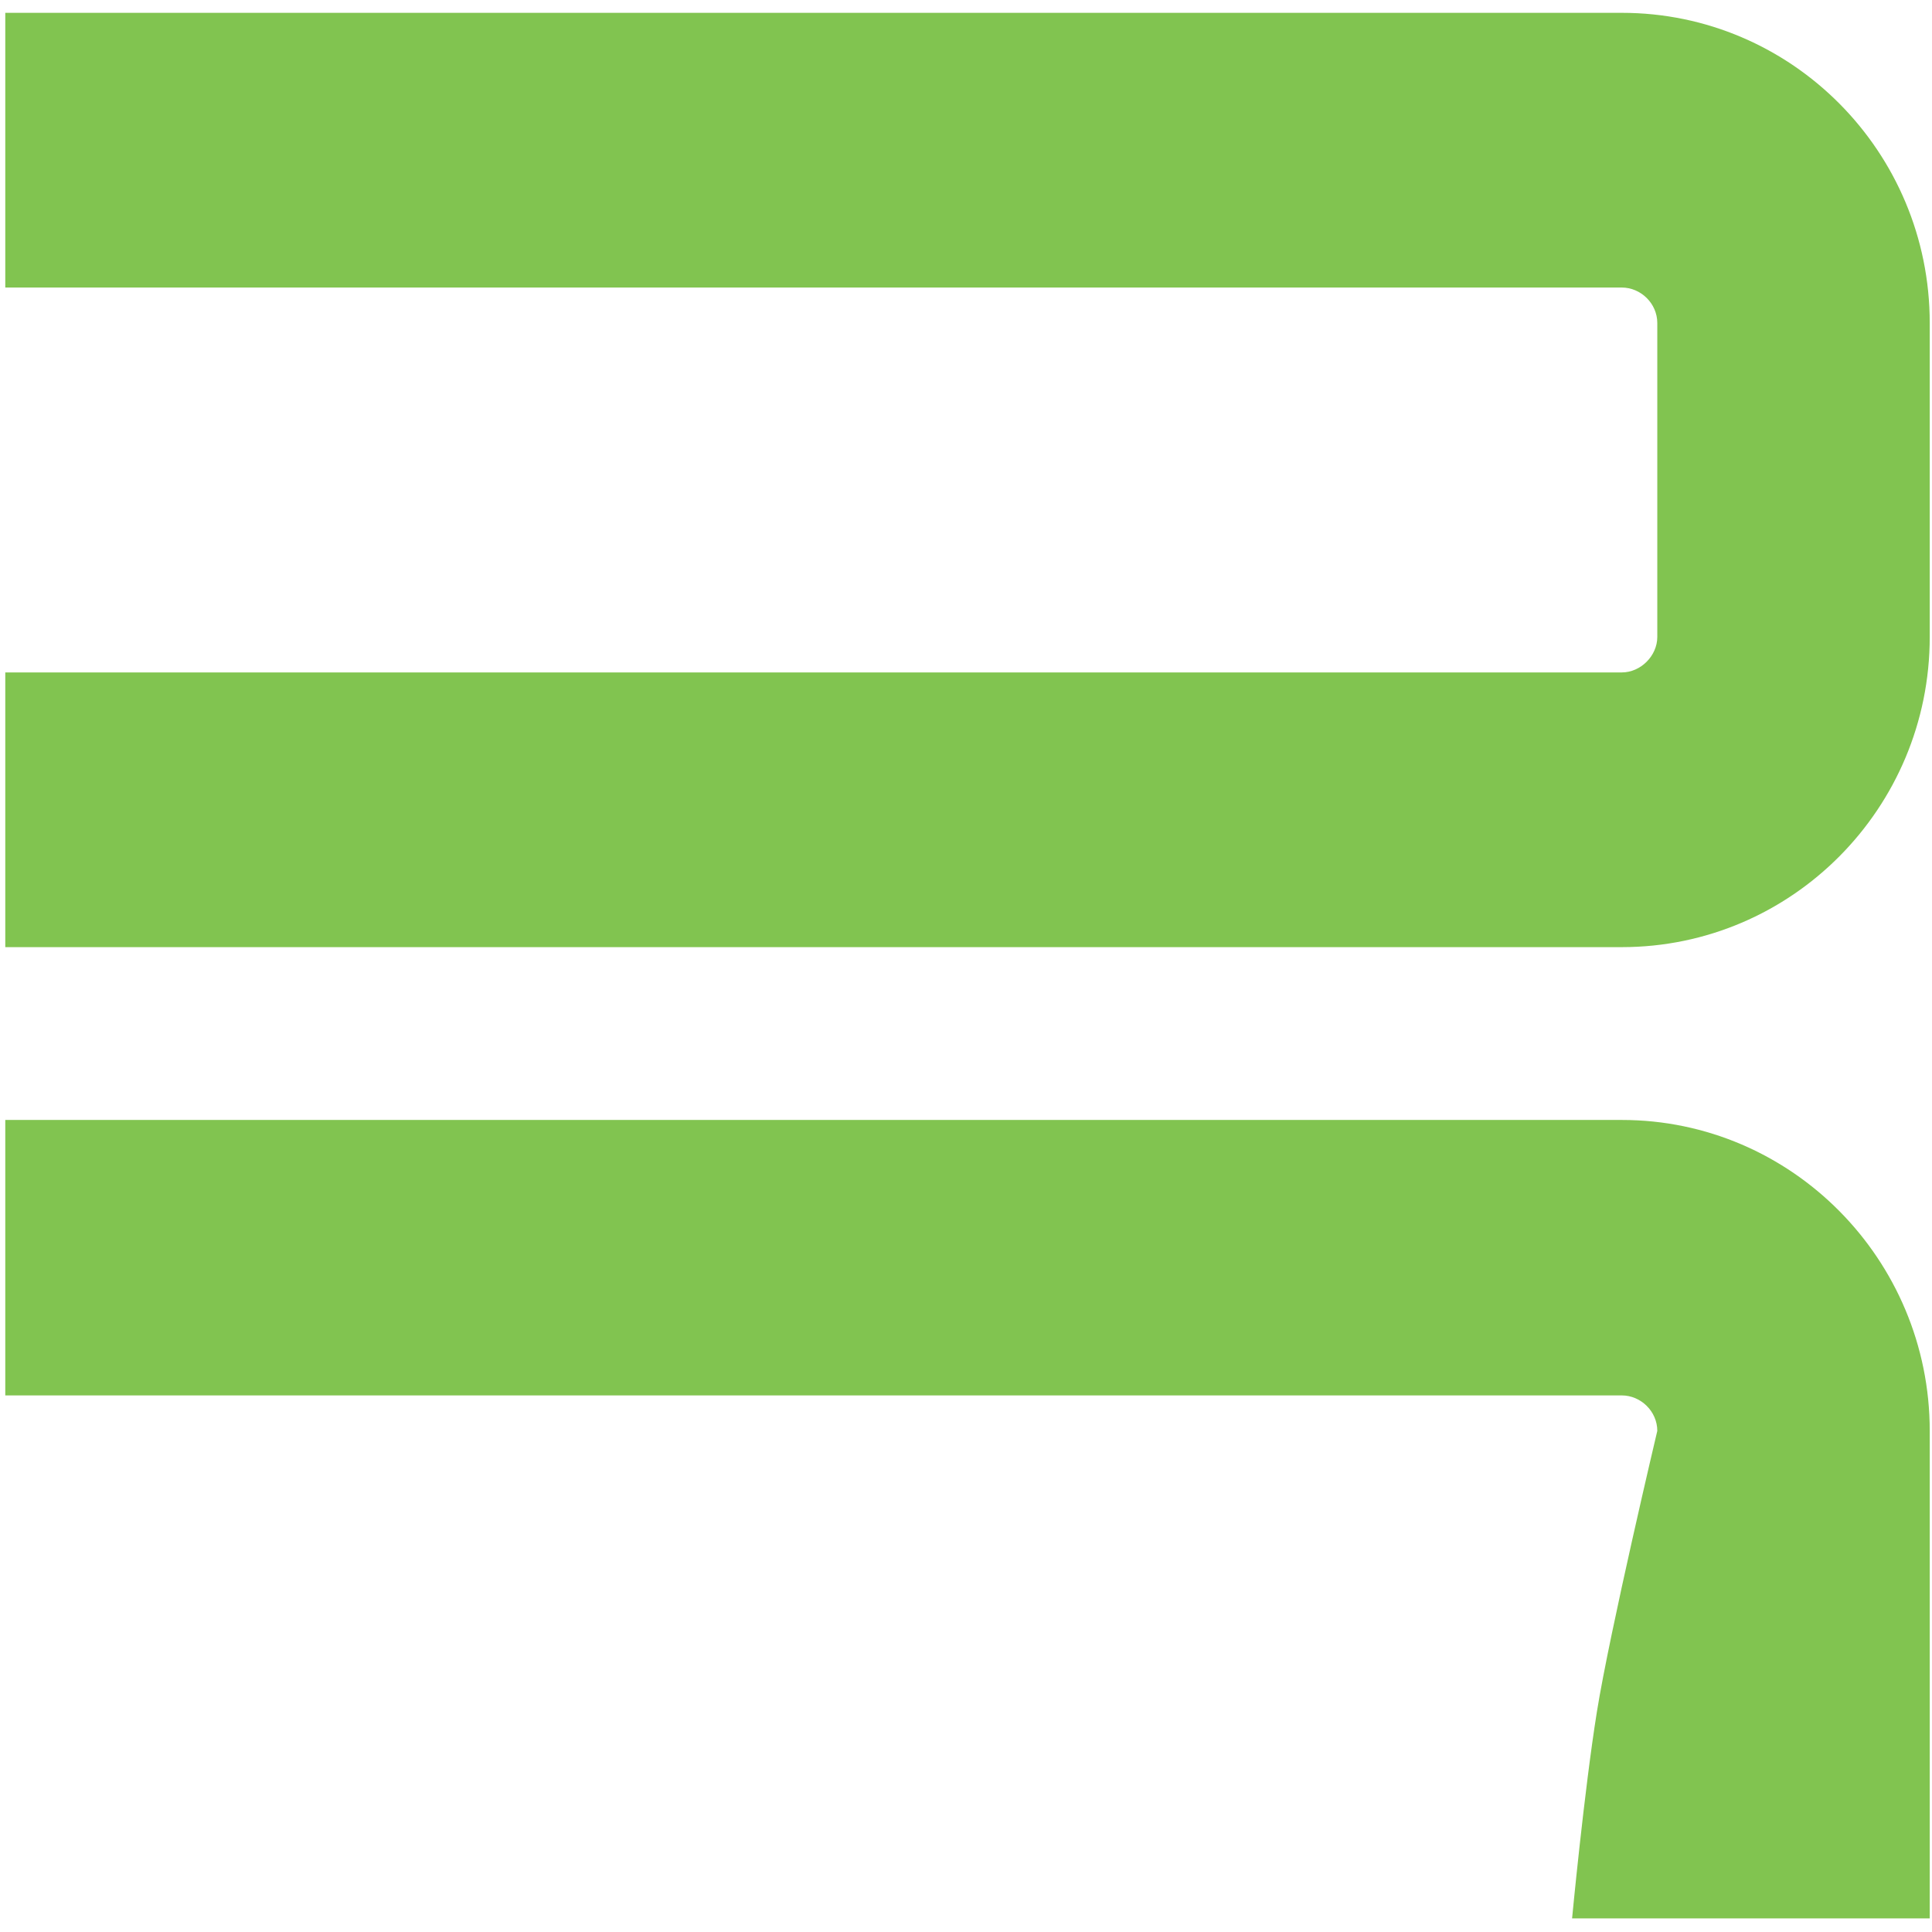 <?xml version="1.0" encoding="UTF-8"?>
<svg id="Layer_5" xmlns="http://www.w3.org/2000/svg" xmlns:xlink="http://www.w3.org/1999/xlink" version="1.1" viewBox="0 0 256 256">
  <!-- Generator: Adobe Illustrator 29.5.1, SVG Export Plug-In . SVG Version: 2.1.0 Build 141)  -->
  <defs>
    <style>
      .st0 {
        fill: none;
      }

      .st1 {
        clip-path: url(#clippath-1);
      }

      .st2 {
        fill: #81c450;
      }

      .st3 {
        clip-path: url(#clippath);
      }
    </style>
    <clipPath id="clippath">
      <rect class="st0" y="1.7" width="256" height="124.4"/>
    </clipPath>
    <clipPath id="clippath-1">
      <rect class="st0" y="148.1" width="256" height="106.1"/>
    </clipPath>
  </defs>
  <g class="st3">
    <path class="st2" d="M214.9,125.5H.7v-36.4h214.2c2.5,0,4.7-2.2,4.7-4.7v-41.6c0-2.6-2.2-4.7-4.7-4.7H.7V1.7h214.2c22.5,0,40.8,18.4,40.8,41.1v41.6c0,22.7-18.3,41.1-40.8,41.1"/>
  </g>
  <g class="st1">
    <path class="st2" d="M255.7,254.3h-47.4s1.6-16.9,3.3-27.5c1.7-10.6,8-37.2,8-37.2,0-2.6-2.2-4.7-4.7-4.7H.7v-36.5h214.2c22.5,0,40.8,18.5,40.8,41.2v64.7Z"/>
  </g>
</svg>